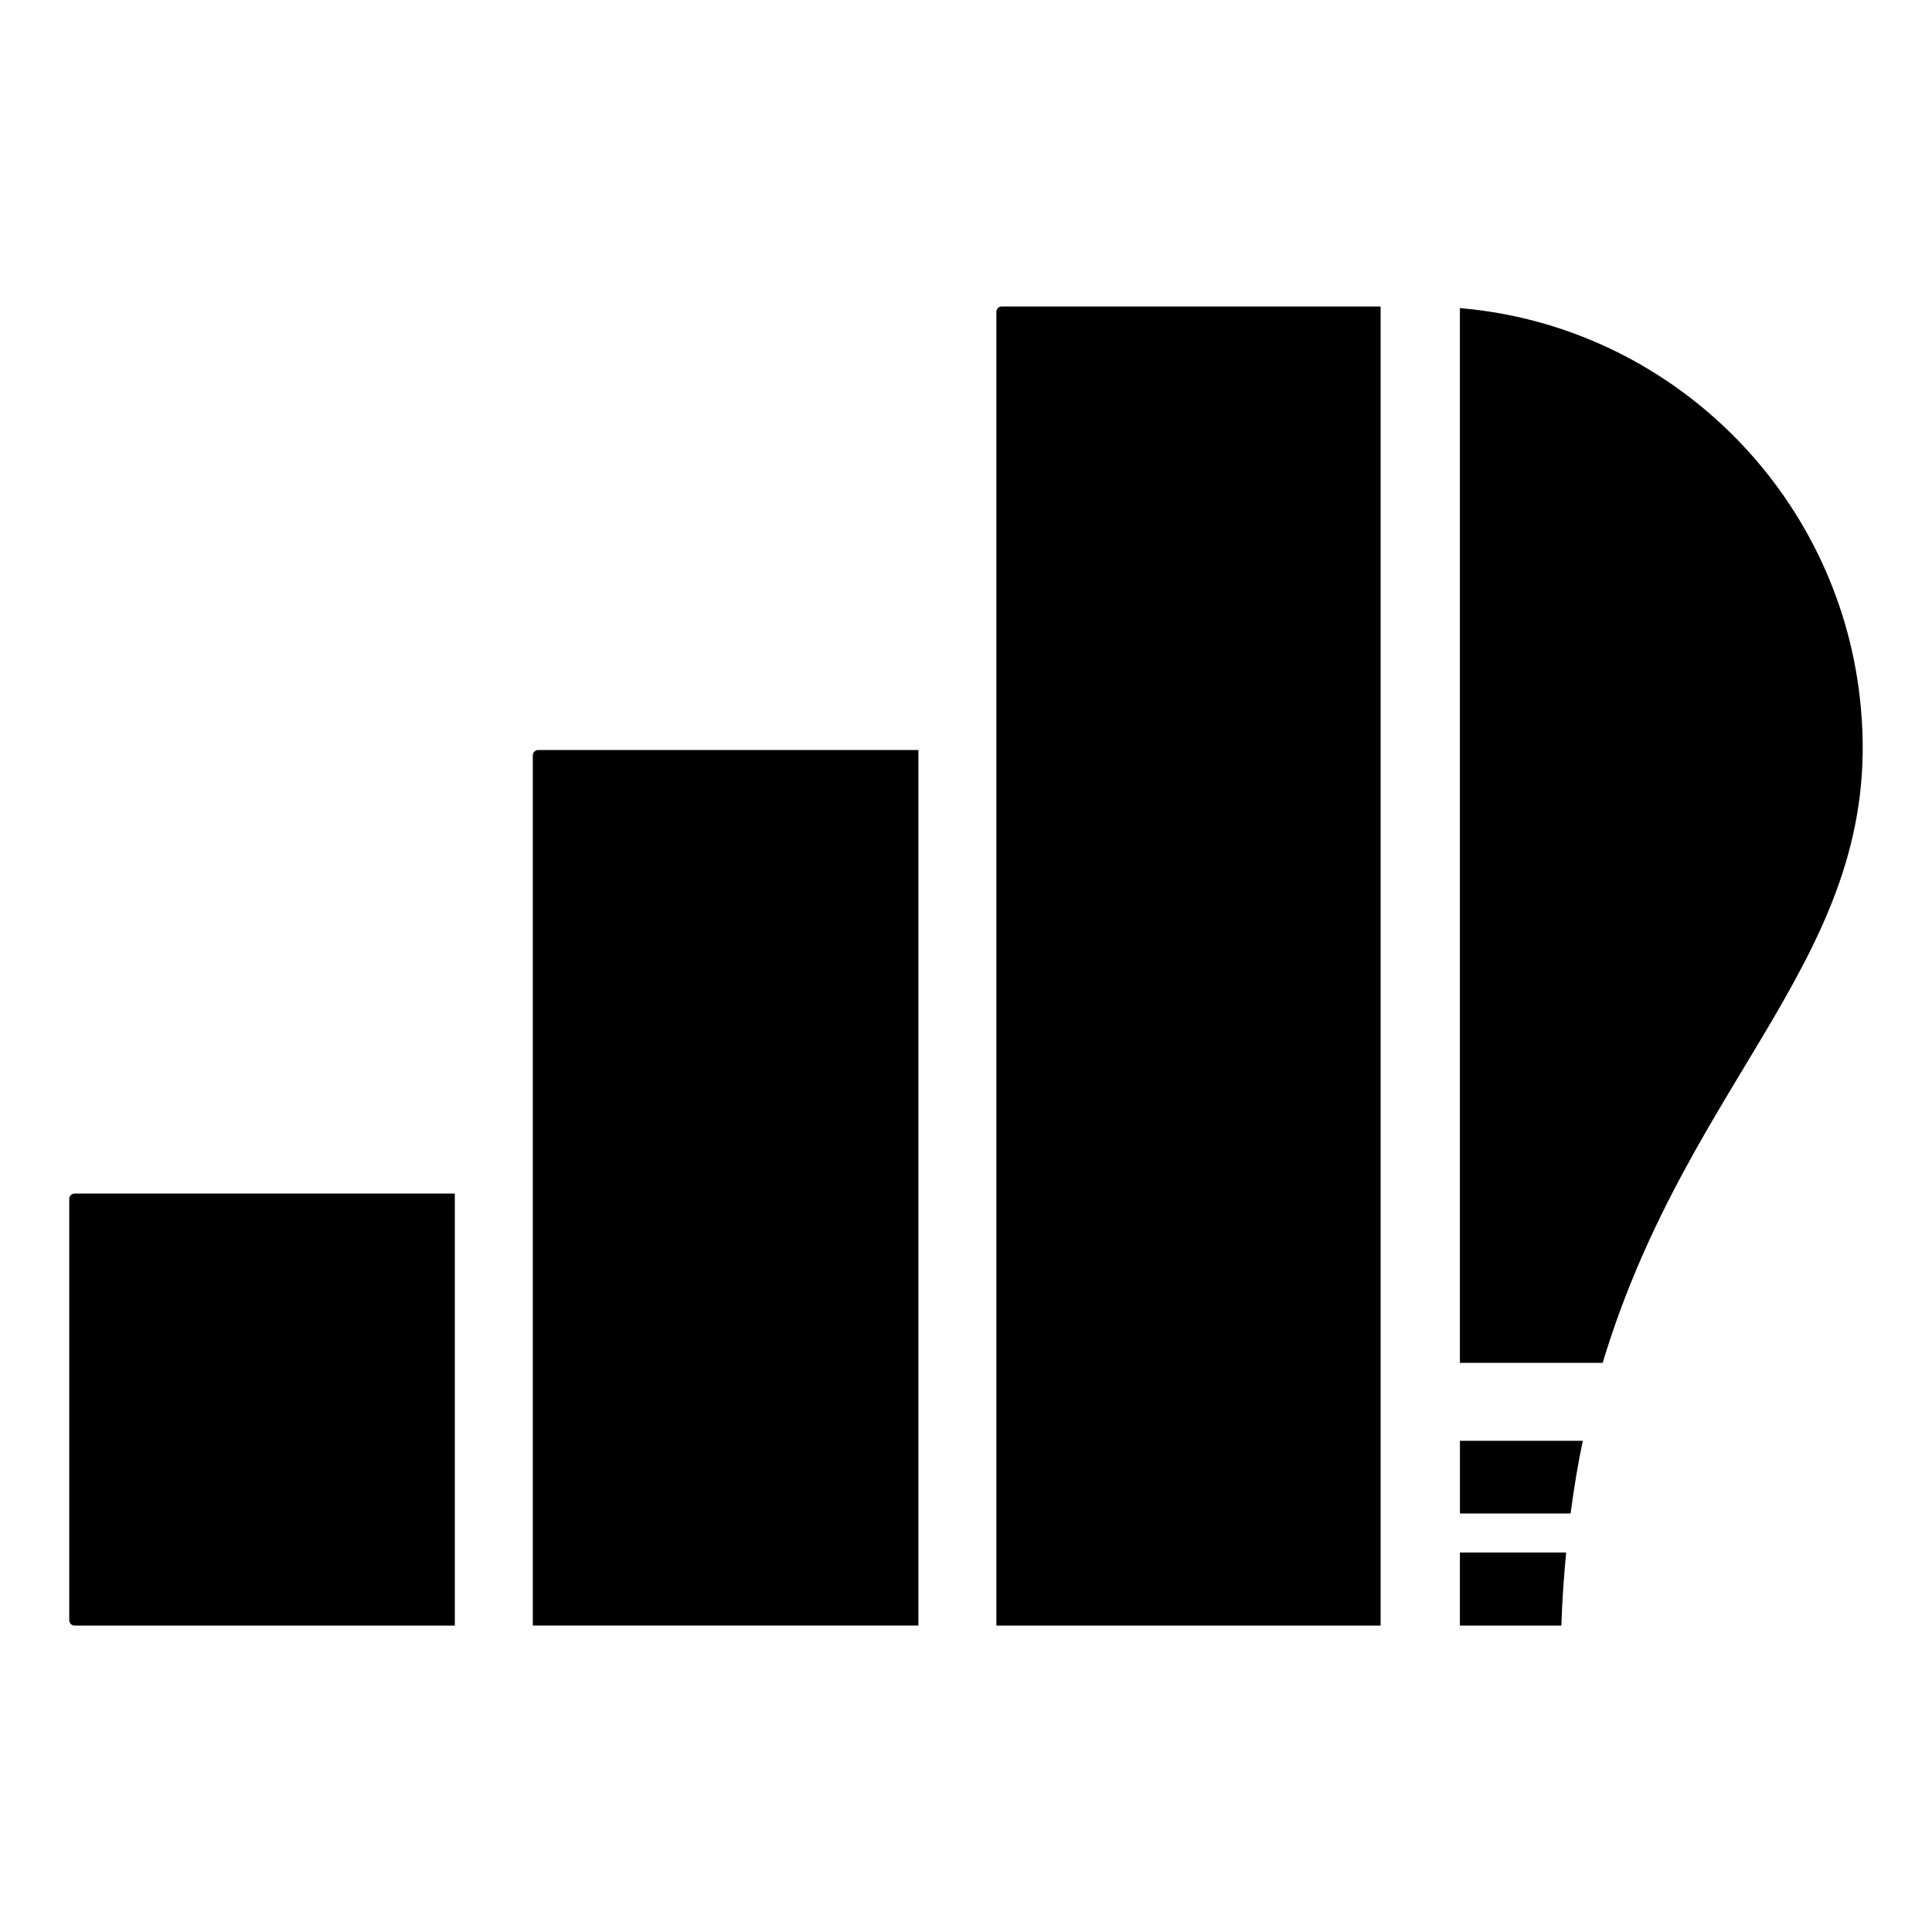 <?xml version="1.0" encoding="UTF-8"?>
<!-- Uploaded to: ICON Repo, www.svgrepo.com, Generator: ICON Repo Mixer Tools -->
<svg fill="#000000" width="800px" height="800px" version="1.1" viewBox="144 144 512 512" xmlns="http://www.w3.org/2000/svg">
 <path d="m560.22 545.09h-29.324v-19.262h32.562c-1.289 6.121-2.352 12.57-3.238 19.262zm-397.87 28.281v-111.64c0-0.781 0.637-1.422 1.422-1.422h100.76v114.49h-100.76c-0.785 0-1.422-0.641-1.422-1.422zm122.85-229.19c0-0.781 0.637-1.418 1.422-1.418h100.76v232.03h-102.18v-230.61zm122.85-117.54c0-0.785 0.637-1.422 1.422-1.422h100.41v349.58h-101.83v-348.16zm122.84 348.16v-19.371h28.16c-0.59 6.227-1.062 12.625-1.27 19.371zm37.832-69.633h-37.832v-279.52c0.957 0.082 1.902 0.172 2.836 0.277 55.117 6.051 98.617 50.59 103.45 105.93 5.856 65.113-45.109 96.07-68.457 173.32z"/>
</svg>